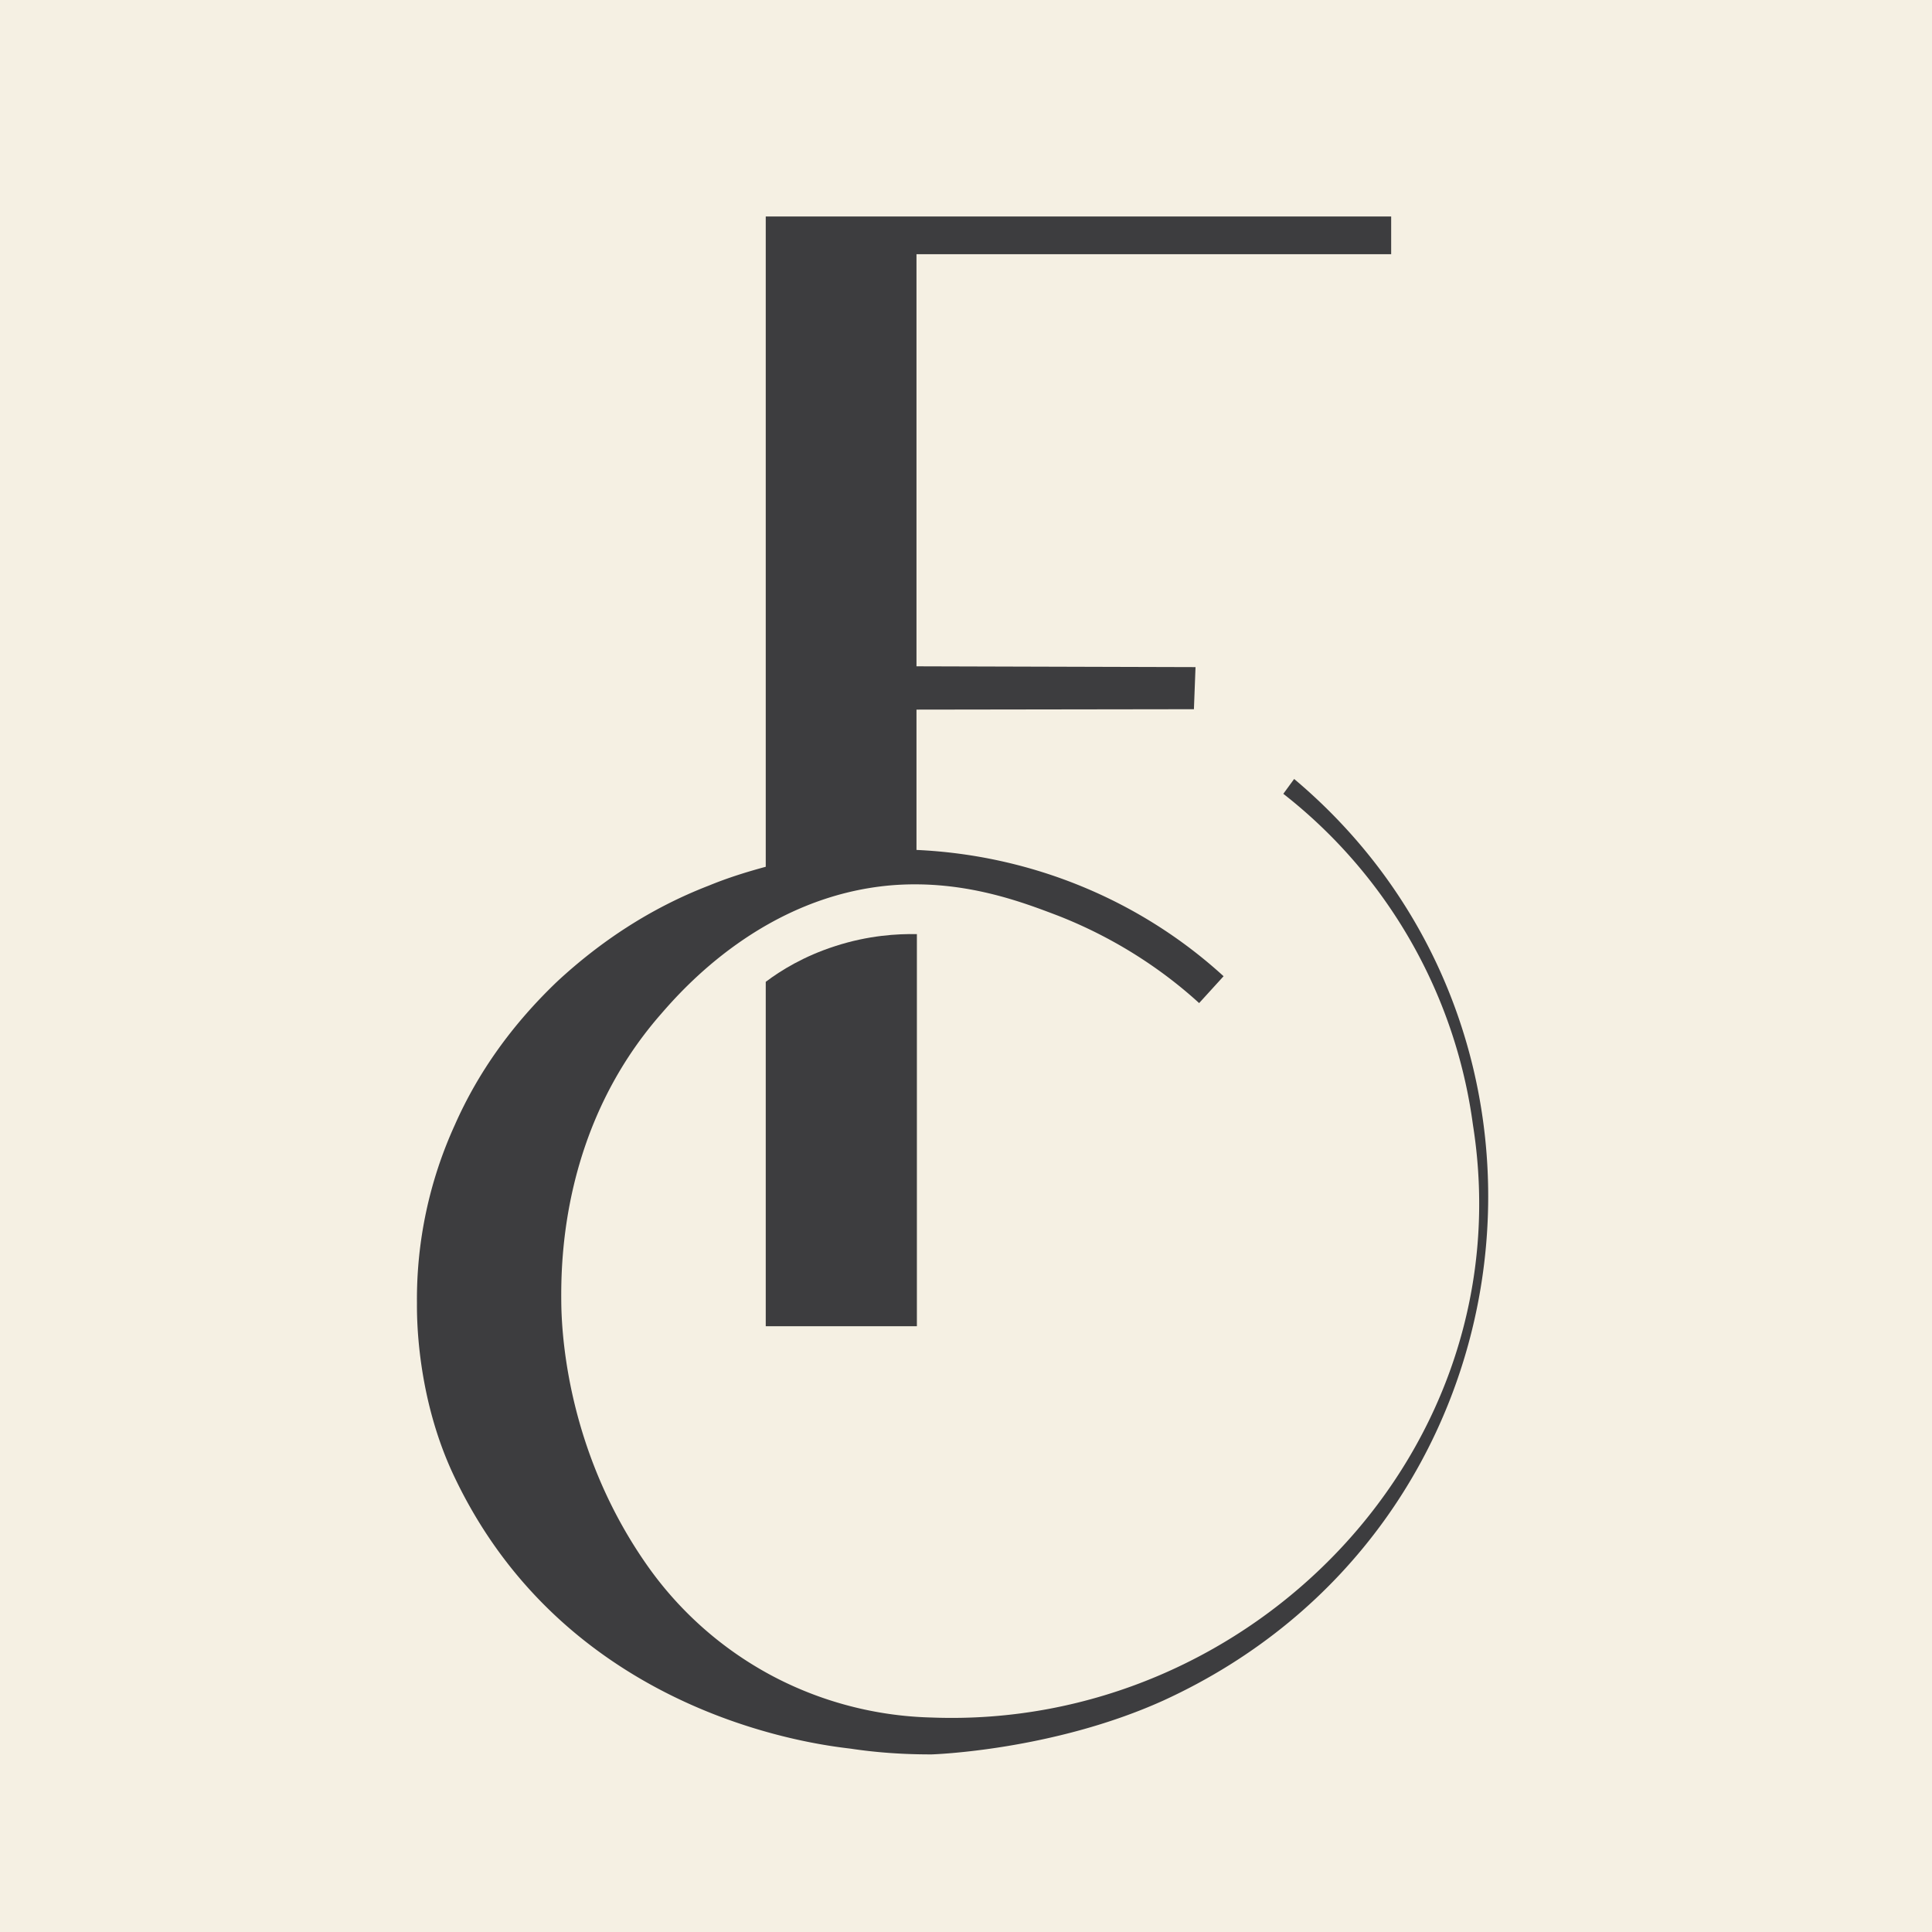 <?xml version="1.0" encoding="UTF-8"?>
<svg data-bbox="-0.77 -0.72 49.87 49.91" viewBox="0 0 48.19 48.19" xmlns="http://www.w3.org/2000/svg" data-type="color">
    <g>
        <path fill="#f5f0e3" d="M49.1-.72v49.91H-.77V-.72H49.1z" data-color="1"/>
        <path d="M19.1 24.49v8.59h3.77V23.3c-.48-.01-1.21.03-2.04.3-.78.25-1.36.61-1.73.89z" fill="#3d3d3f" data-color="2"/>
        <path d="m32.28 19.43-.27.37a12.61 12.61 0 0 1 4.73 8.26c1.28 8.09-5.52 15.09-13.51 14.78-.79-.02-2.32-.16-3.99-1.05a8.939 8.939 0 0 1-3.08-2.72c-1.9-2.69-2.15-5.5-2.16-6.59-.01-1.04.02-4.37 2.49-7.19.53-.61 2.57-2.95 5.77-3.21 1.8-.14 3.26.43 4.13.76 1.66.65 2.83 1.55 3.52 2.18l.61-.67c-2.08-1.9-4.79-3.02-7.66-3.15v-3.5l6.92-.01.04-1.05-6.96-.02V6.34H34.7V5.4H19.1v16.22c-.48.13-.96.28-1.42.47-1.45.56-2.7 1.39-3.78 2.39-1.11 1.06-1.97 2.25-2.56 3.59a10.47 10.47 0 0 0-.94 4.43c0 .27-.03 2.34.95 4.37 2.94 6.14 9.49 6.69 9.89 6.75.93.14 1.73.14 2 .14 0 0 3-.09 5.77-1.34 9.34-4.27 10.86-16.61 3.27-22.99z" fill="#3d3d3f" data-color="2"/>
    </g>
</svg>
